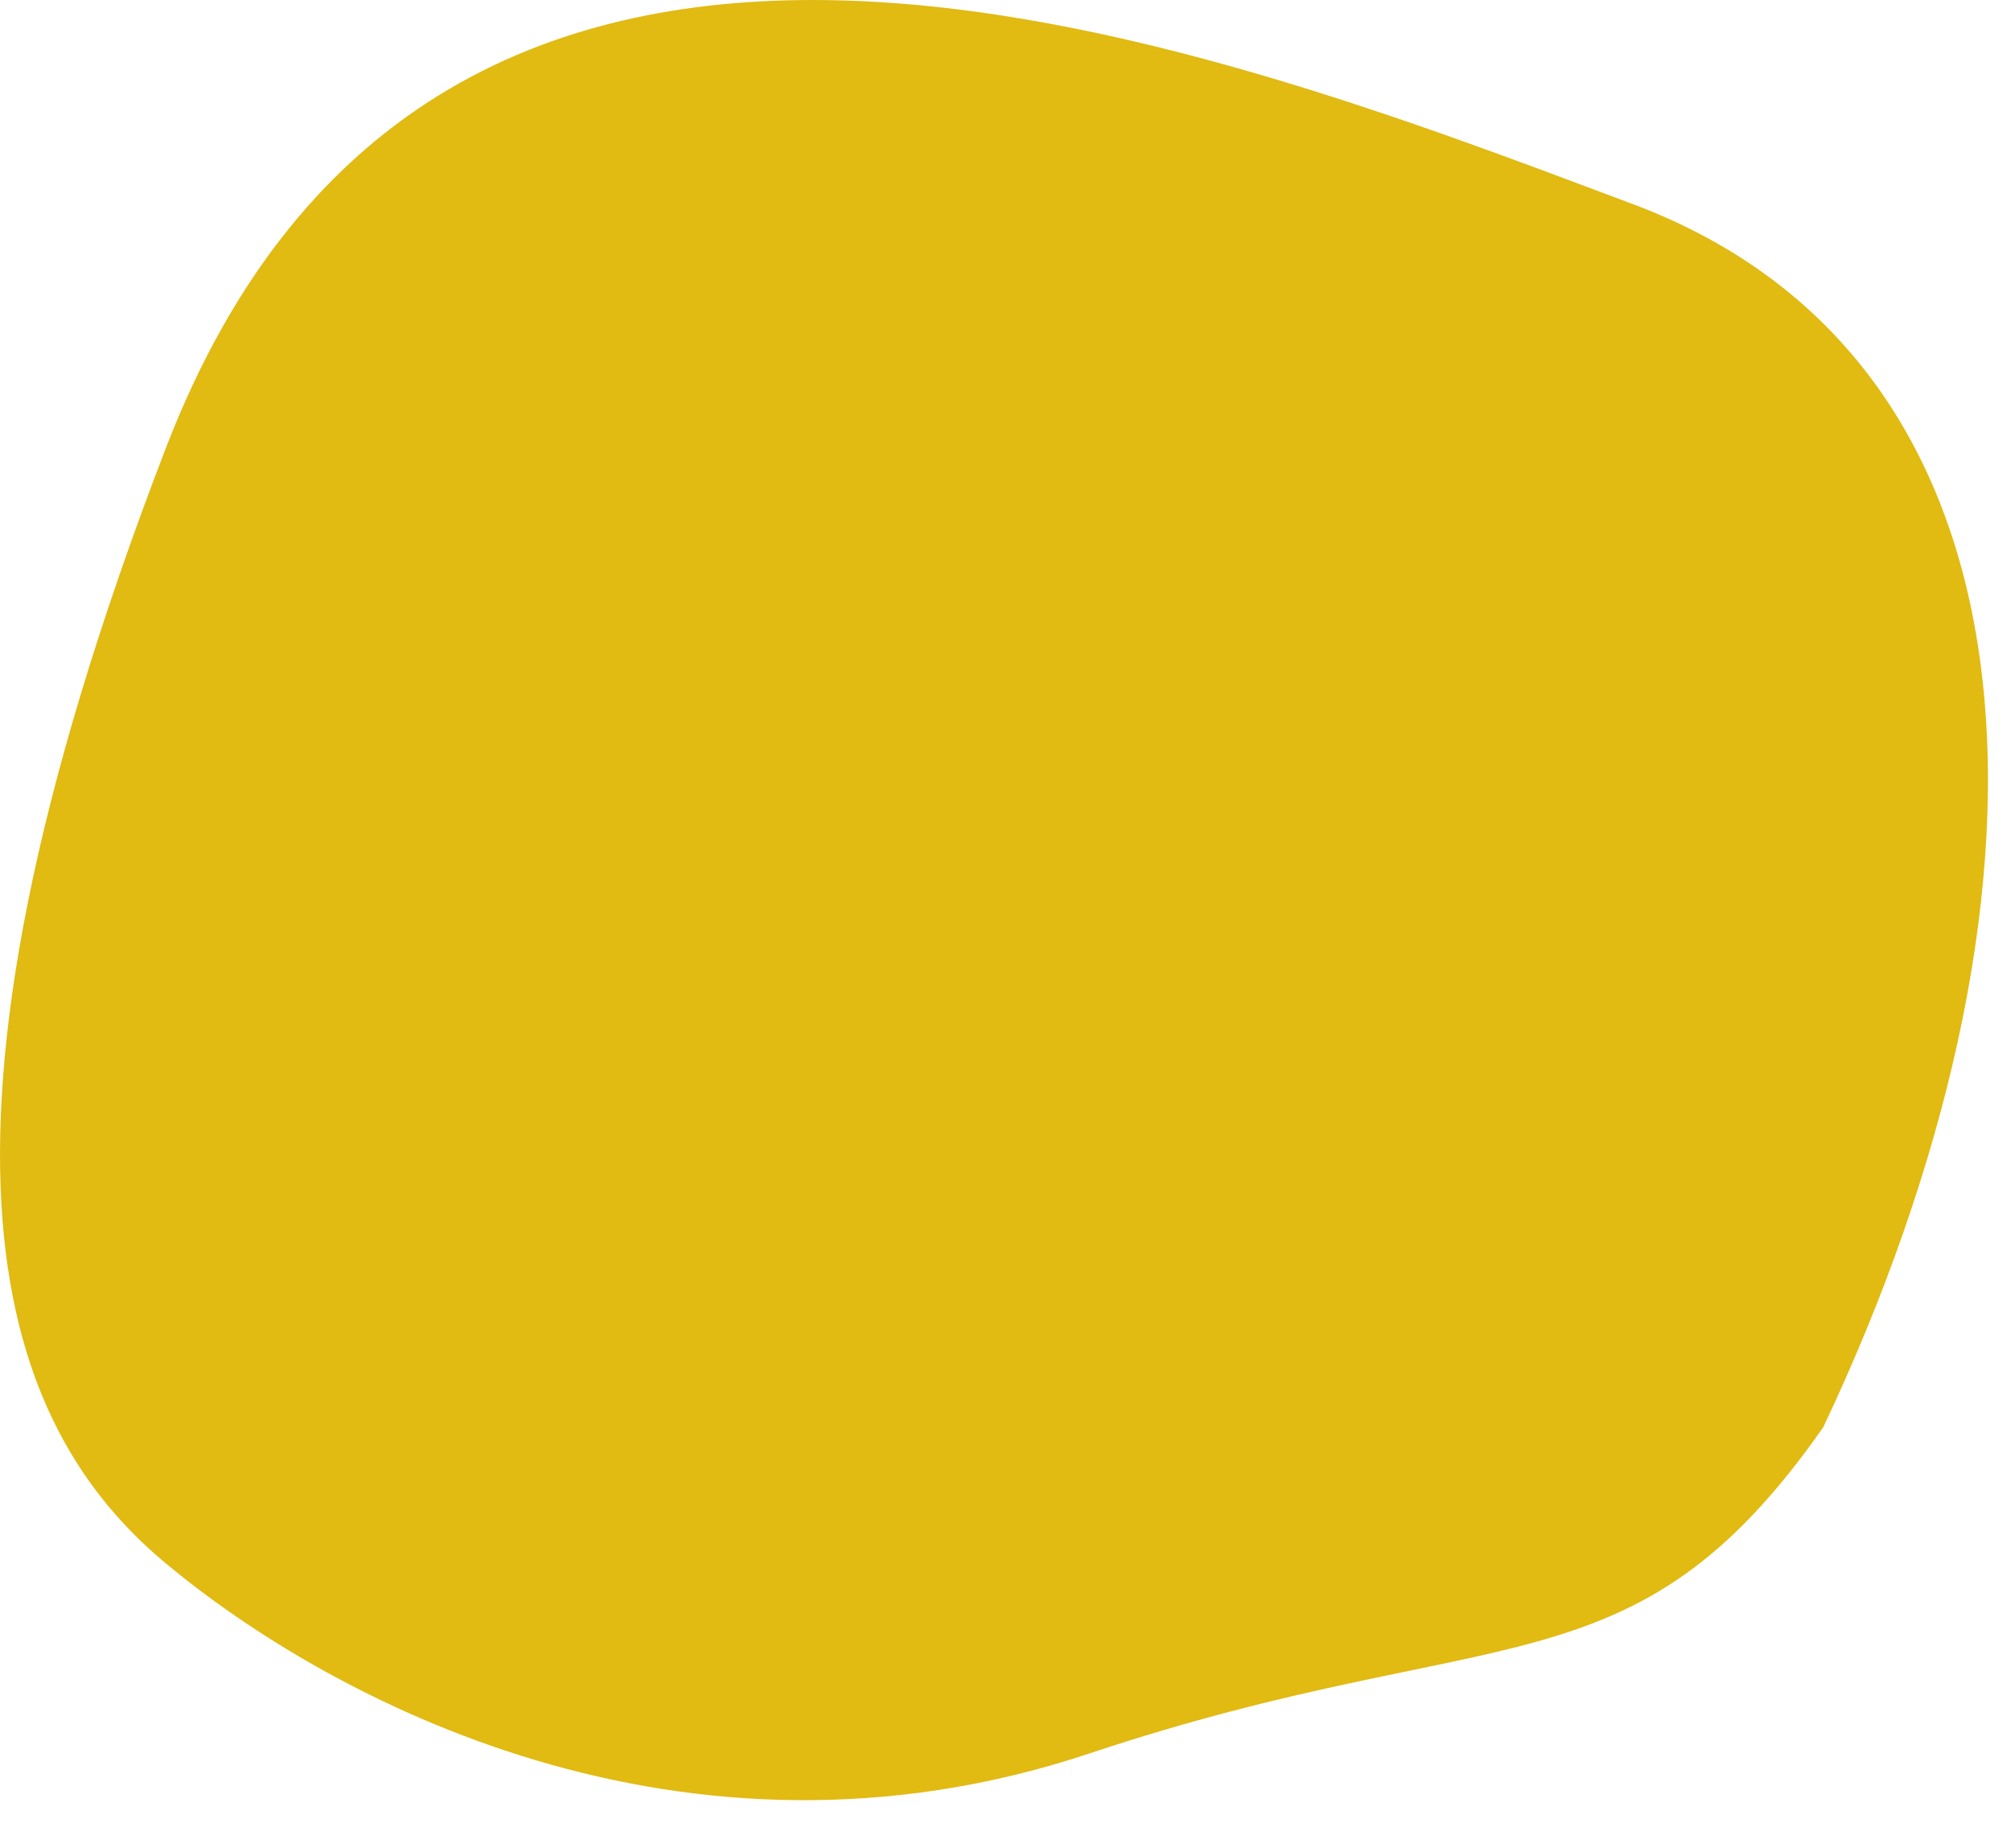<svg width="37" height="34" viewBox="0 0 37 34" fill="none" xmlns="http://www.w3.org/2000/svg">
<path d="M30.046 3.756C38.045 6.756 38.045 16.756 33.545 26.256C30.046 31.256 27.545 29.756 20.045 32.256C12.545 34.756 6.045 31.256 3.046 28.756C0.046 26.256 -1.954 21.256 3.046 8.256C8.046 -4.744 22.046 0.756 30.046 3.756Z" fill="#E1BA12"/>
</svg>
